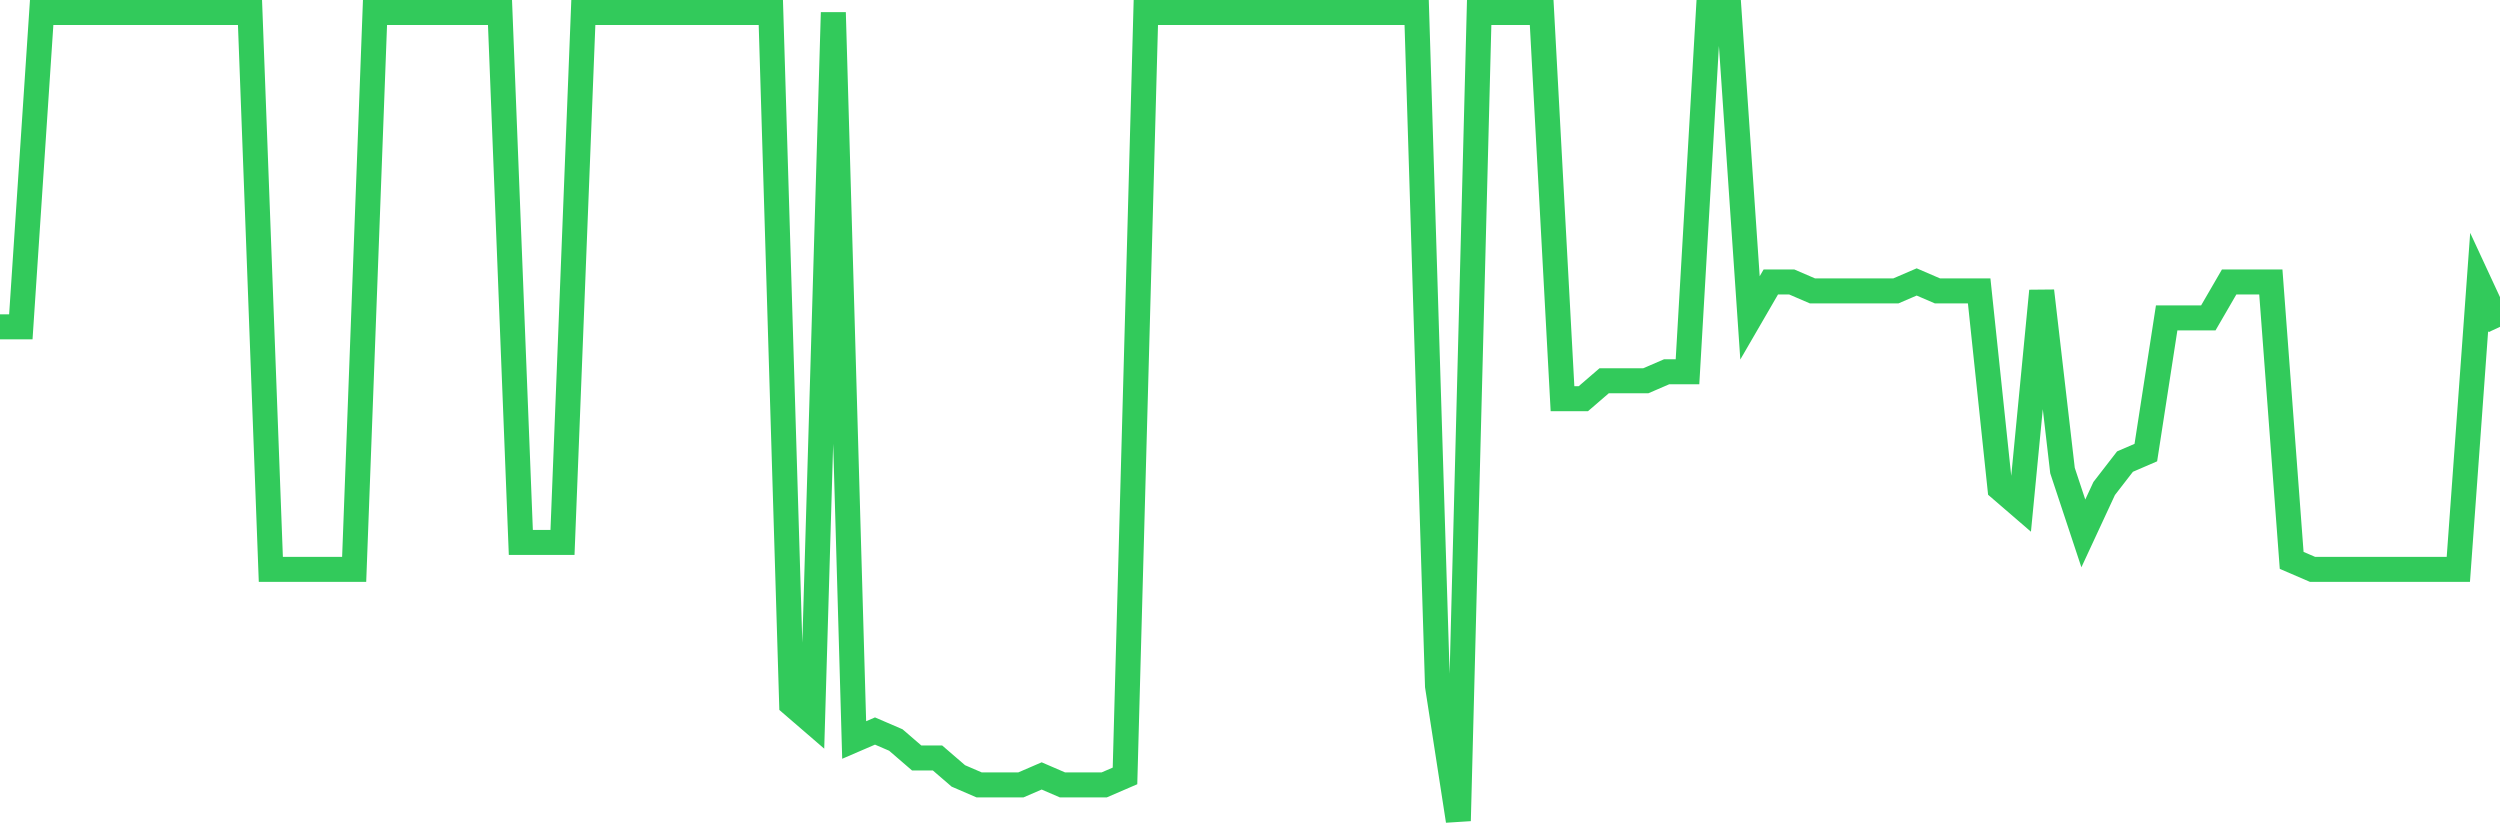<svg
  xmlns="http://www.w3.org/2000/svg"
  xmlns:xlink="http://www.w3.org/1999/xlink"
  width="120"
  height="40"
  viewBox="0 0 120 40"
  preserveAspectRatio="none"
>
  <polyline
    points="0,15.689 1,15.689 2,0.6 3,0.6 4,0.6 5,0.6 6,0.6 7,0.6 8,0.6 9,0.6 10,0.6 11,0.6 12,0.6 13,27.329 14,27.329 15,27.329 16,27.329 17,27.329 18,0.6 19,0.6 20,0.6 21,0.6 22,0.6 23,0.6 24,0.6 25,26.036 26,26.036 27,26.036 28,0.6 29,0.6 30,0.6 31,0.6 32,0.6 33,0.6 34,0.6 35,0.6 36,0.6 37,0.6 38,33.796 39,34.658 40,0.6 41,35.52 42,35.089 43,35.52 44,36.382 45,36.382 46,37.244 47,37.676 48,37.676 49,37.676 50,37.244 51,37.676 52,37.676 53,37.676 54,37.244 55,0.6 56,0.6 57,0.6 58,0.6 59,0.6 60,0.6 61,0.6 62,0.6 63,0.6 64,0.6 65,0.6 66,0.6 67,0.6 68,0.6 69,32.933 70,39.4 71,0.6 72,0.6 73,0.6 74,0.6 75,19.138 76,19.138 77,18.276 78,18.276 79,18.276 80,17.844 81,17.844 82,0.6 83,0.6 84,15.258 85,13.533 86,13.533 87,13.964 88,13.964 89,13.964 90,13.964 91,13.964 92,13.533 93,13.964 94,13.964 95,13.964 96,23.449 97,24.311 98,13.964 99,22.587 100,25.604 101,23.449 102,22.156 103,21.724 104,15.258 105,15.258 106,15.258 107,13.533 108,13.533 109,13.533 110,26.898 111,27.329 112,27.329 113,27.329 114,27.329 115,27.329 116,27.329 117,27.329 118,27.329 119,13.533 120,15.689"
    fill="none"
    stroke="#32ca5b"
    stroke-width="1.2"
  >
  </polyline>
</svg>